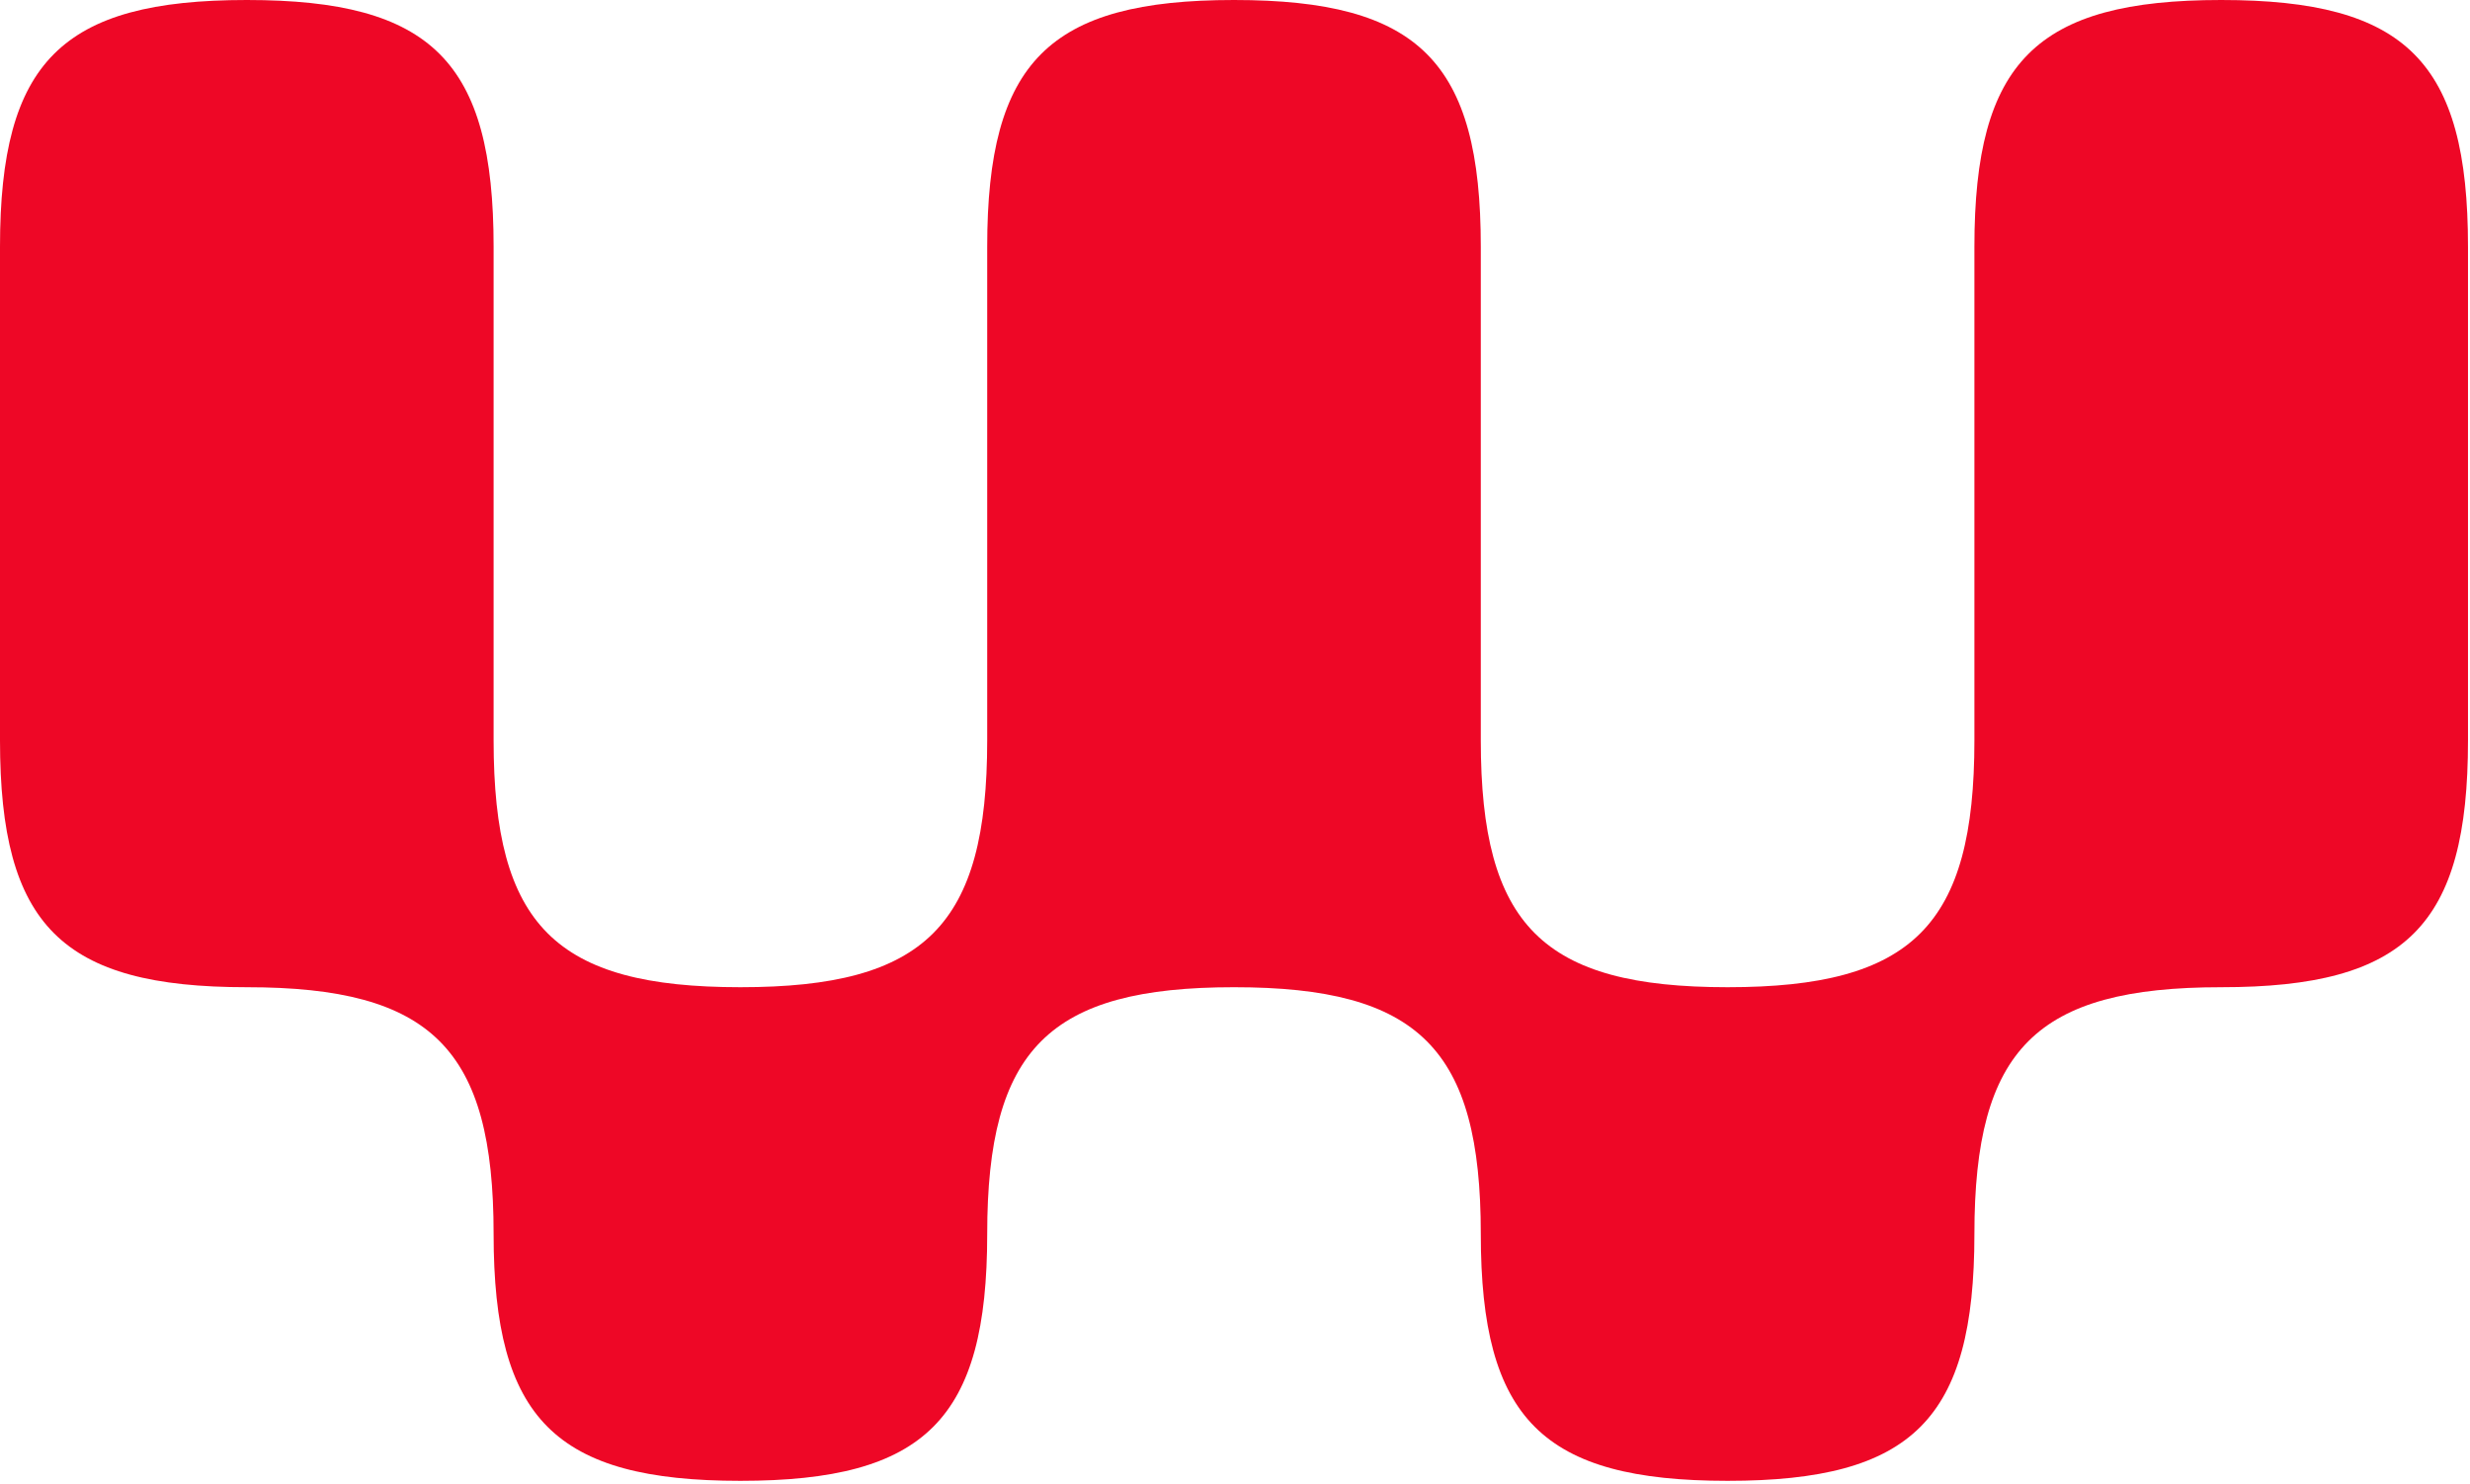 <svg width="238" height="143" viewBox="0 0 238 143" fill="none" xmlns="http://www.w3.org/2000/svg">
<path d="M23.781 2.1656e-10C5.945 -4.14766e-05 4.06127e-05 5.945 0 23.781V71.342C4.06127e-05 89.178 5.945 95.123 23.781 95.123C41.616 95.123 47.562 101.068 47.562 118.904C47.562 136.739 53.507 142.685 71.342 142.685C89.178 142.684 95.123 136.739 95.123 118.904C95.123 101.068 101.068 95.123 118.904 95.123C136.739 95.123 142.684 101.068 142.684 118.904C142.684 136.739 148.629 142.684 166.465 142.685C184.301 142.685 190.246 136.739 190.246 118.904C190.246 101.068 196.191 95.123 214.027 95.123C231.862 95.123 237.807 89.178 237.807 71.342V23.781C237.807 5.945 231.862 4.1477e-05 214.027 2.1656e-10C196.191 -4.14766e-05 190.246 5.945 190.246 23.781V71.342C190.246 89.178 184.301 95.123 166.465 95.123C148.629 95.123 142.684 89.178 142.684 71.342V23.781C142.684 5.945 136.739 4.1477e-05 118.904 2.1656e-10C101.068 -4.14766e-05 95.123 5.945 95.123 23.781V71.342C95.123 89.178 89.178 95.123 71.342 95.123C53.507 95.123 47.562 89.178 47.562 71.342V23.781C47.562 5.945 41.616 4.1477e-05 23.781 2.1656e-10Z" fill="#EE0726"/>
</svg>
